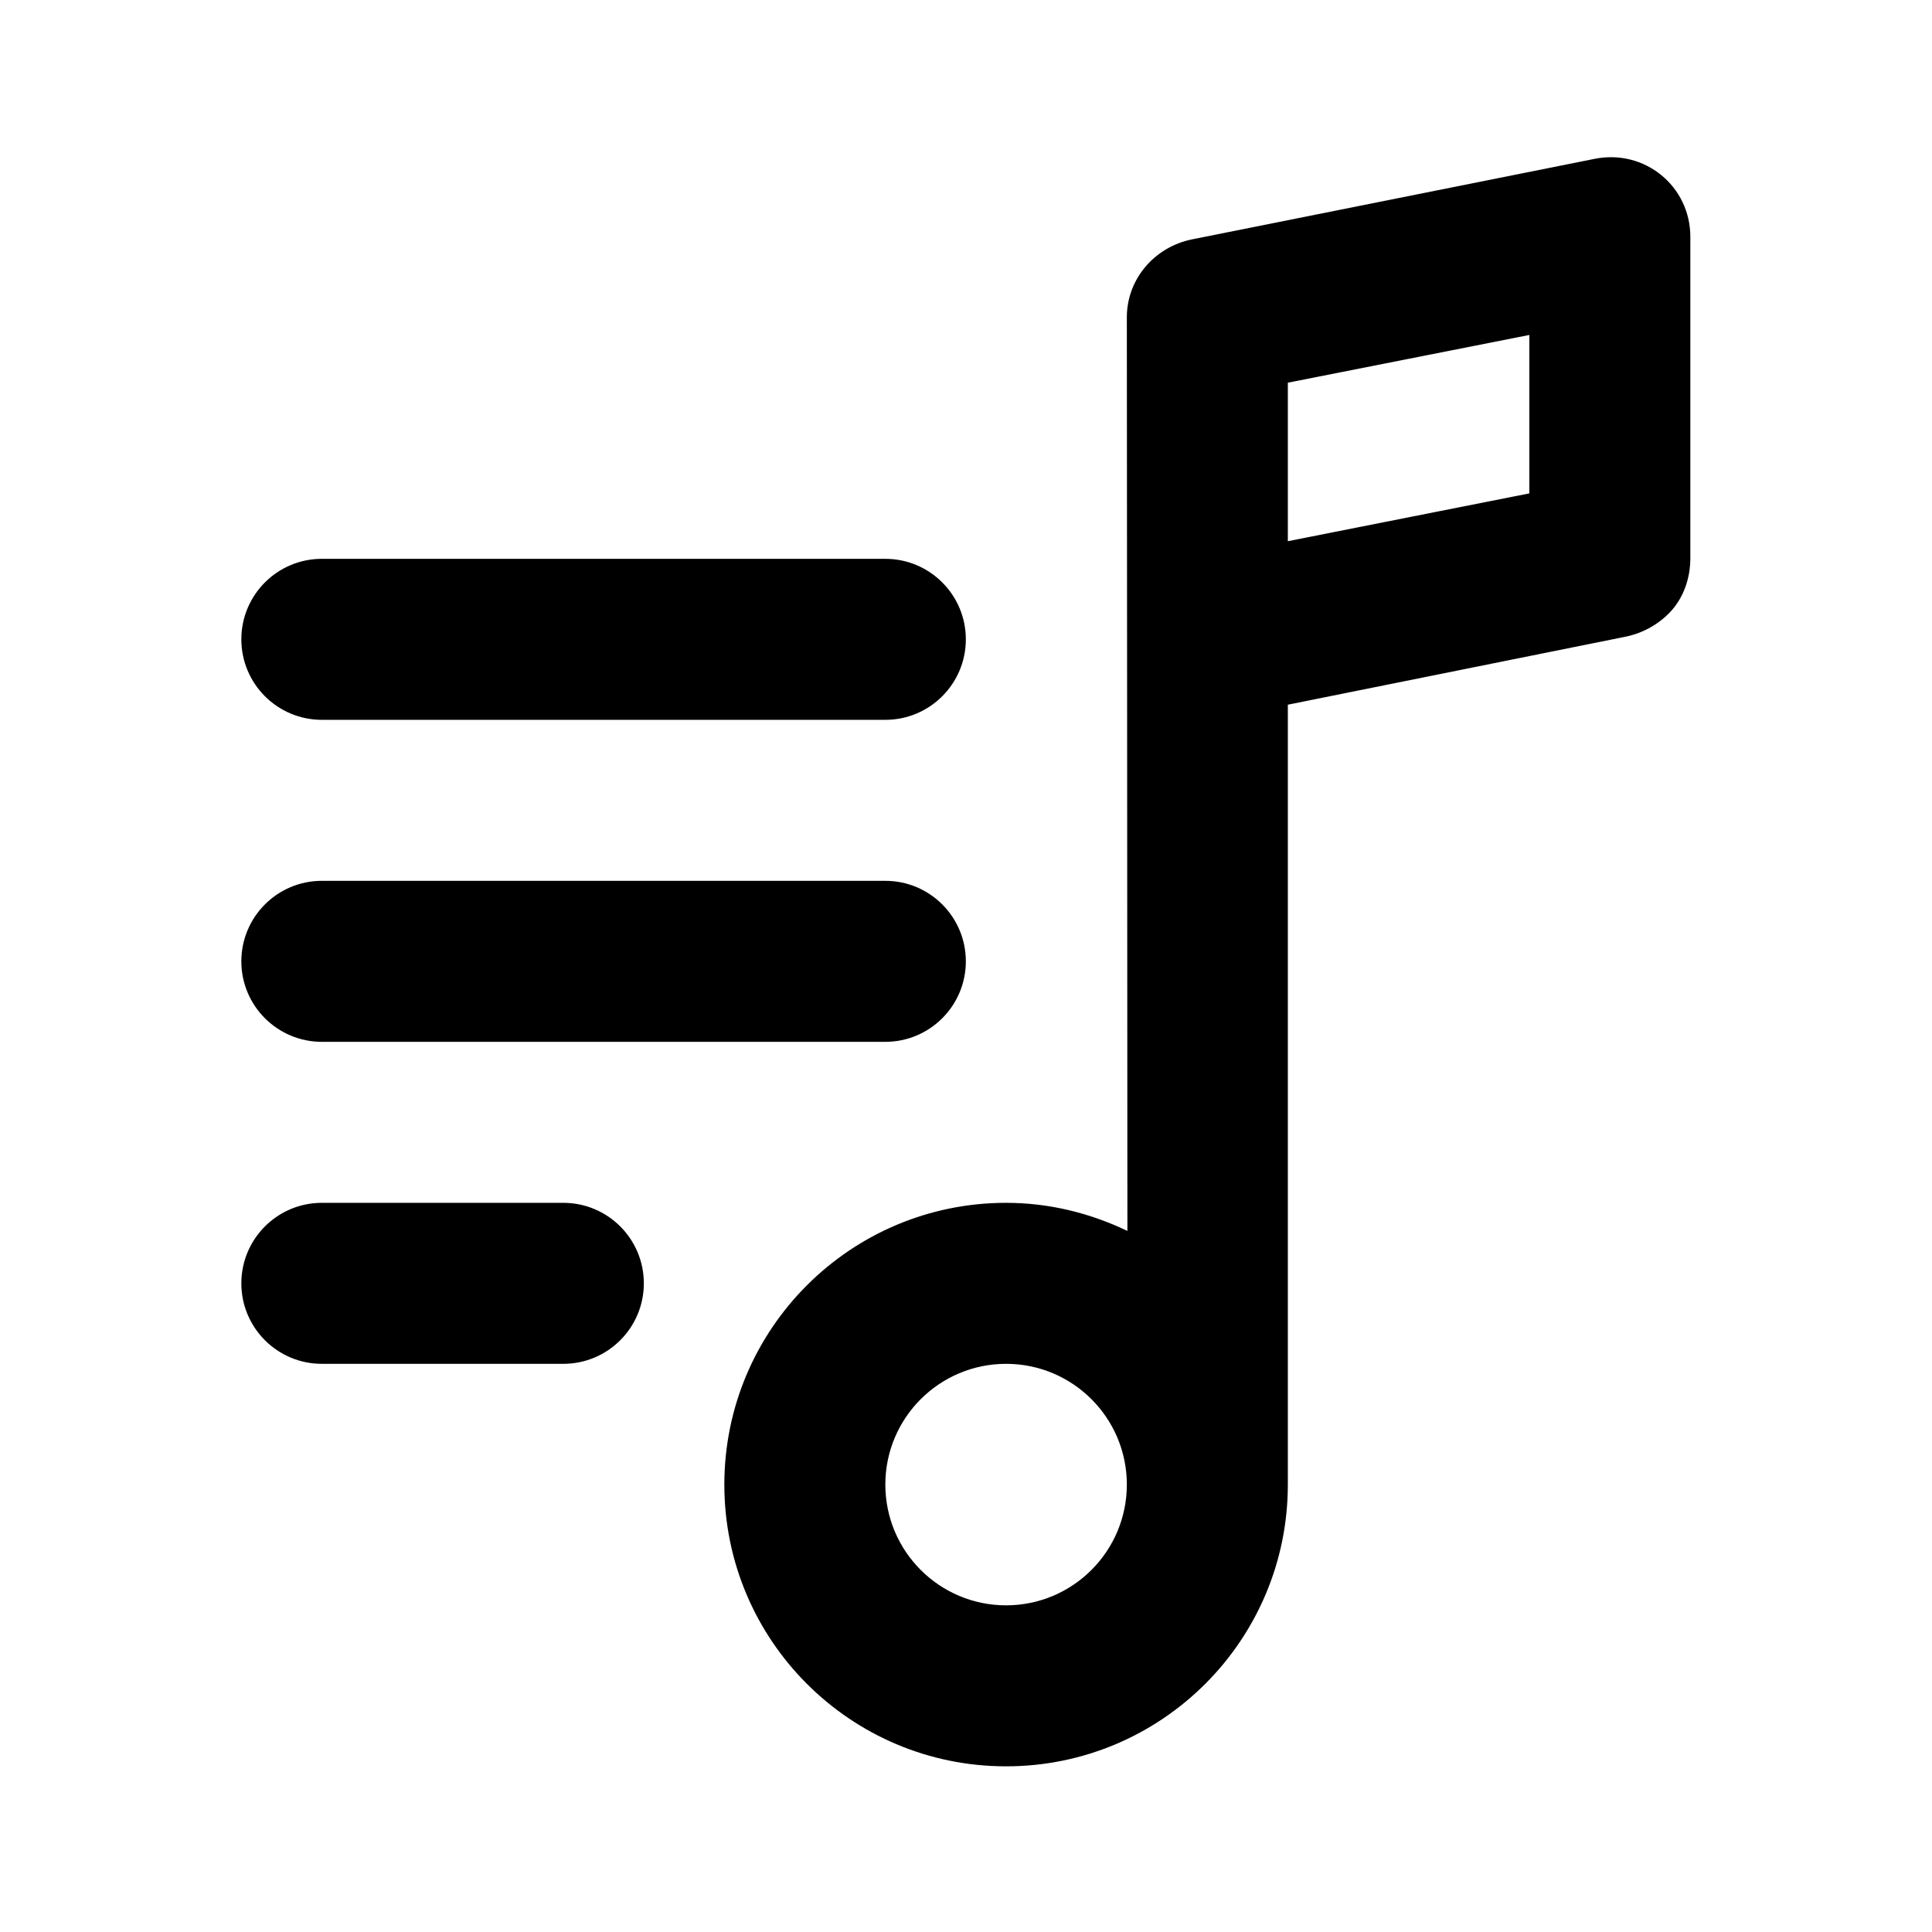 <?xml version="1.0" encoding="utf-8"?>
<svg xmlns="http://www.w3.org/2000/svg" width="24" height="24" viewBox="0 0 24 24" fill="none">
<path d="M19.81 1.973L14.81 2.973C14.343 3.067 13.998 3.465 13.998 3.942C13.998 5.208 14.005 11.98 14.005 15.291C13.548 15.072 13.038 14.942 12.498 14.942C10.565 14.942 8.998 16.509 8.998 18.442C8.998 20.375 10.565 21.942 12.498 21.942C14.431 21.942 15.998 20.375 15.998 18.442C15.998 18.322 15.998 18.002 15.998 17.942C15.998 16.576 15.998 11.535 15.998 8.754L20.185 7.911C20.252 7.897 20.51 7.845 20.736 7.615C20.962 7.384 20.998 7.087 20.998 6.942V2.942C20.998 2.311 20.429 1.849 19.81 1.973ZM18.998 4.161V6.129L15.998 6.723C15.998 6.093 15.998 5.155 15.998 4.754L18.998 4.161ZM3.998 6.942C3.446 6.942 2.998 7.39 2.998 7.942C2.998 8.494 3.446 8.942 3.998 8.942H10.998C11.55 8.942 11.998 8.494 11.998 7.942C11.998 7.39 11.55 6.942 10.998 6.942H3.998ZM3.998 10.942C3.446 10.942 2.998 11.39 2.998 11.942C2.998 12.494 3.446 12.942 3.998 12.942H10.998C11.55 12.942 11.998 12.494 11.998 11.942C11.998 11.39 11.55 10.942 10.998 10.942H3.998ZM3.998 14.942C3.446 14.942 2.998 15.39 2.998 15.942C2.998 16.494 3.446 16.942 3.998 16.942H6.998C7.55 16.942 7.998 16.494 7.998 15.942C7.998 15.39 7.55 14.942 6.998 14.942H3.998ZM12.498 16.942C13.326 16.942 13.998 17.613 13.998 18.442C13.998 19.27 13.326 19.942 12.498 19.942C11.67 19.942 10.998 19.27 10.998 18.442C10.998 17.613 11.67 16.942 12.498 16.942Z" fill="black"/>
</svg>